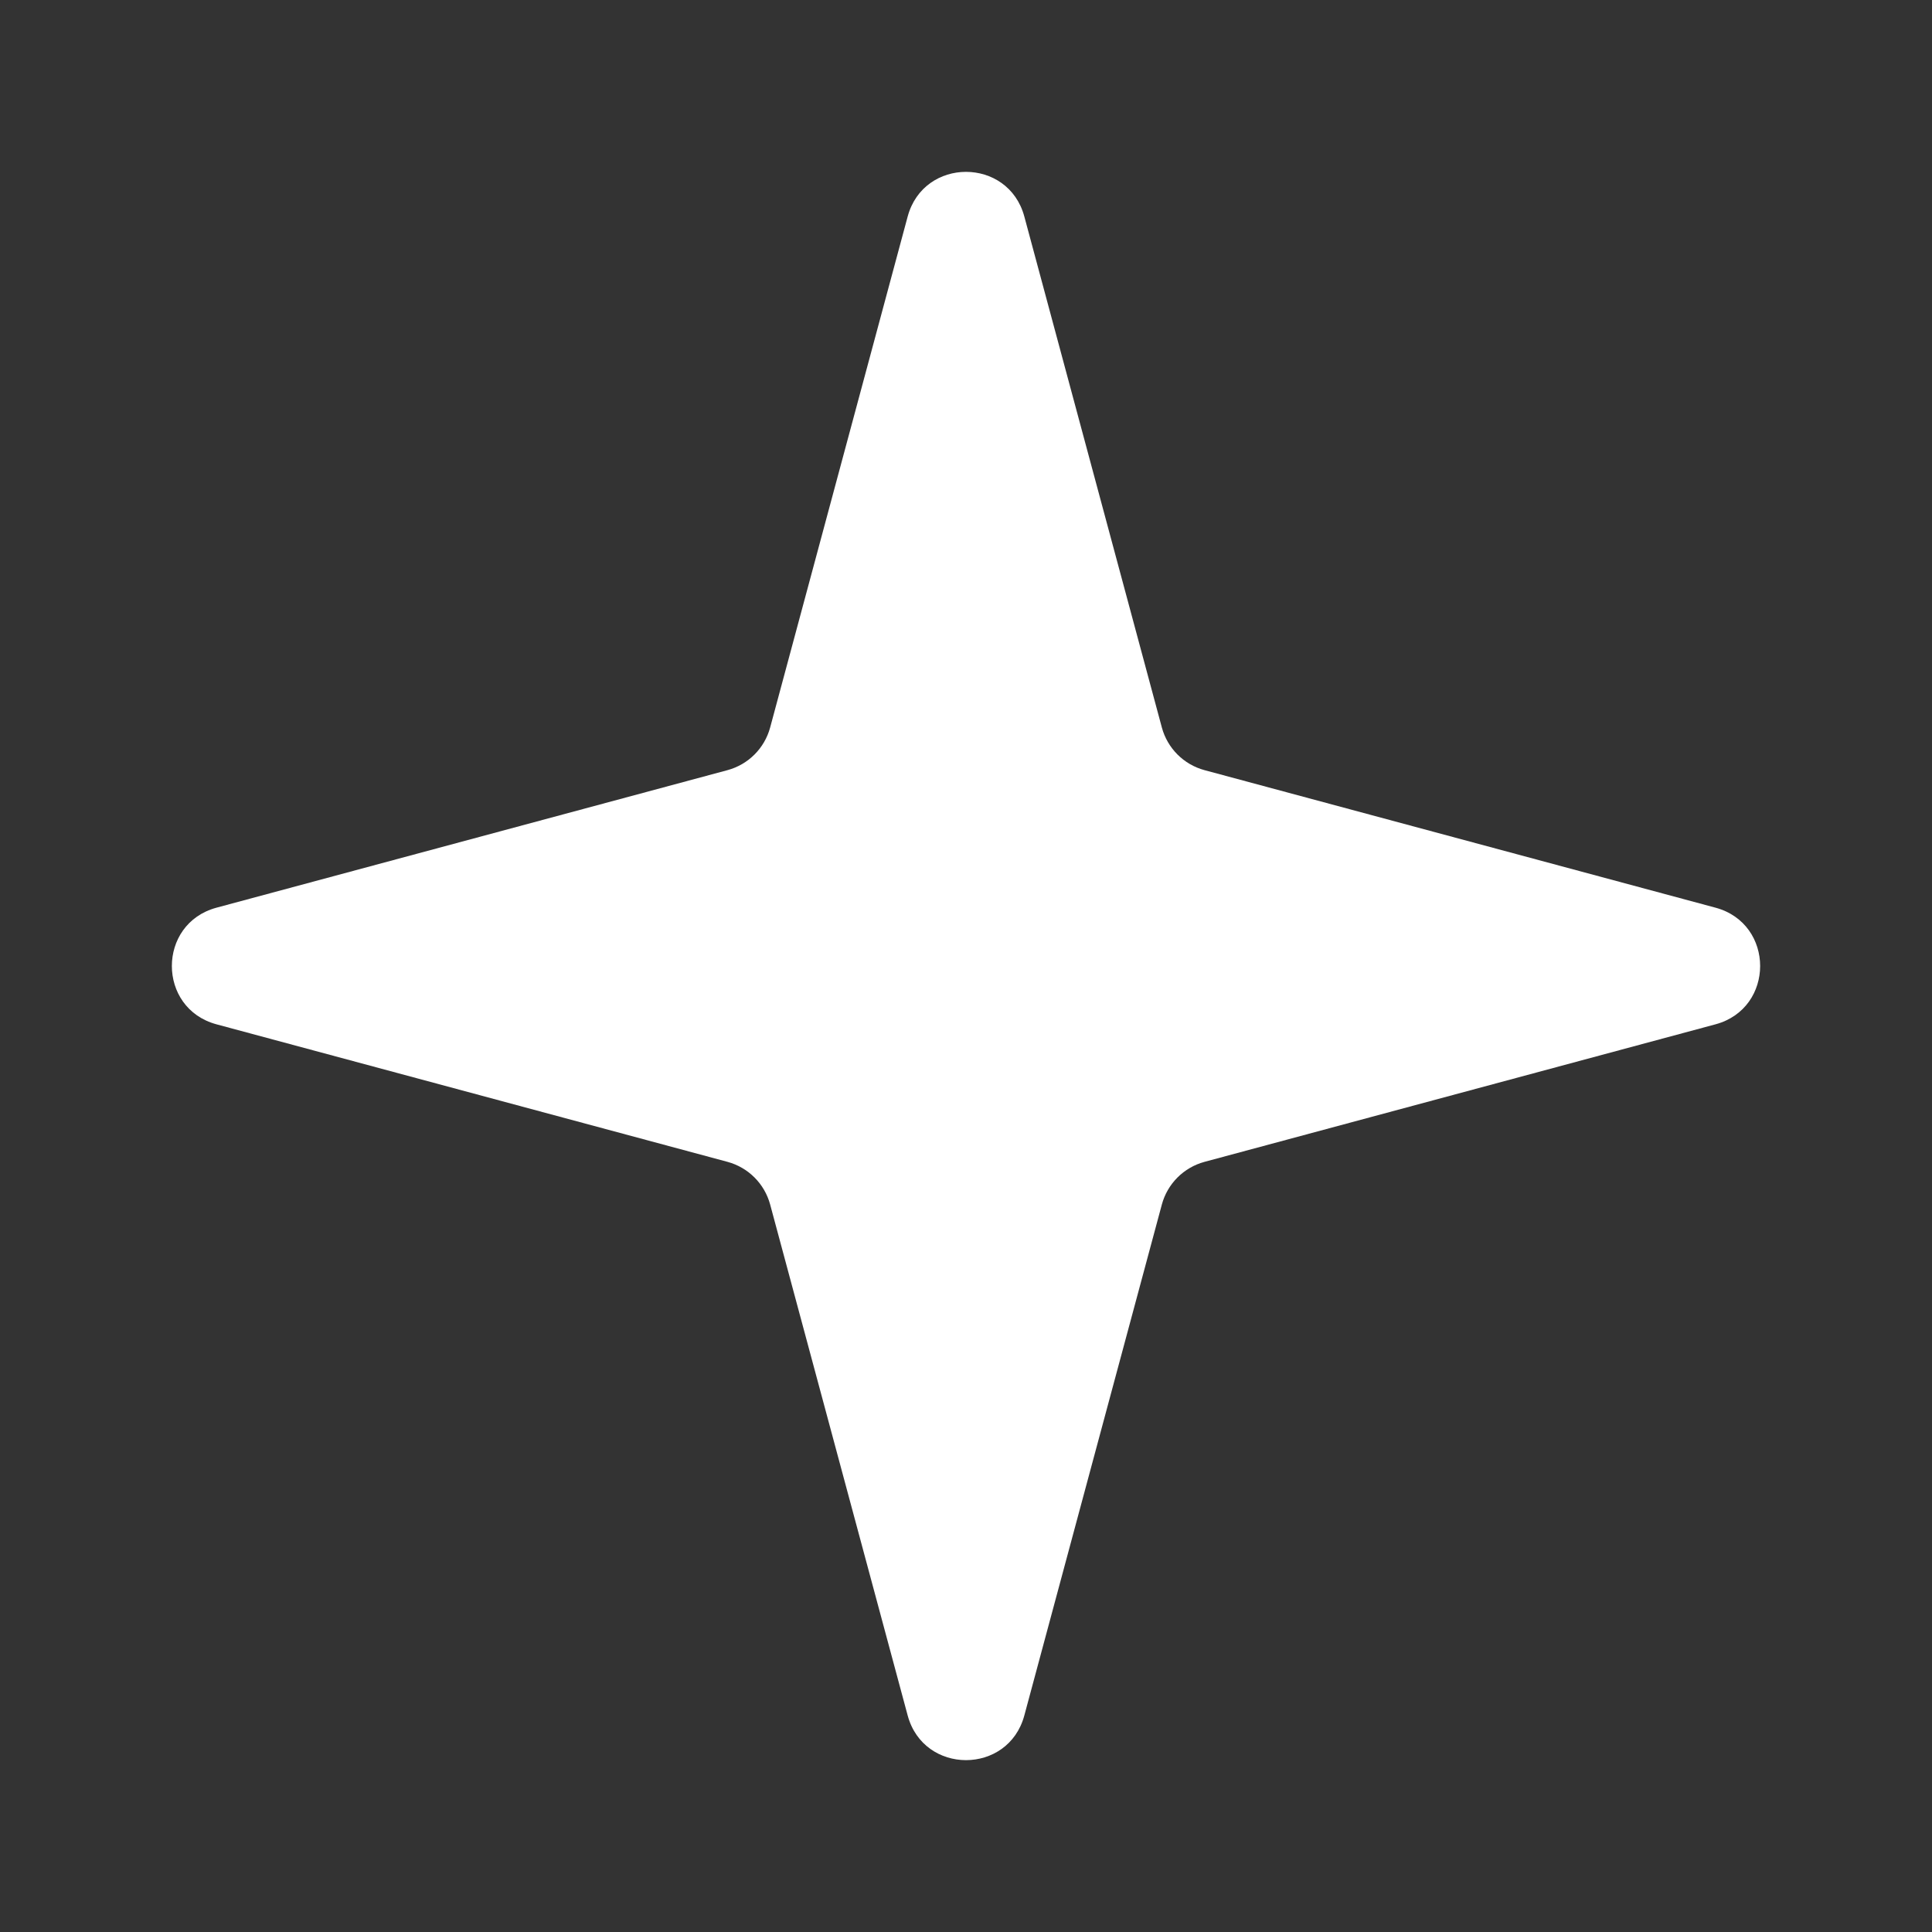 <svg width="32" height="32" viewBox="0 0 32 32" fill="none" xmlns="http://www.w3.org/2000/svg">
<rect x="0" y="0" width="32" height="32" fill="#333333" stroke="none"/>
<path d="M15.034 3.586C15.3 2.6 16.7 2.6 16.966 3.586L19.244 12.05C19.337 12.394 19.606 12.663 19.95 12.756L28.414 15.034C29.4 15.3 29.4 16.7 28.414 16.966L19.95 19.244C19.606 19.337 19.337 19.606 19.244 19.95L16.966 28.414C16.7 29.4 15.3 29.4 15.034 28.414L12.756 19.95C12.663 19.606 12.394 19.337 12.05 19.244L3.586 16.966C2.6 16.7 2.6 15.3 3.586 15.034L12.05 12.756C12.394 12.663 12.663 12.394 12.756 12.05L15.034 3.586Z" fill="white"/>
</svg>

